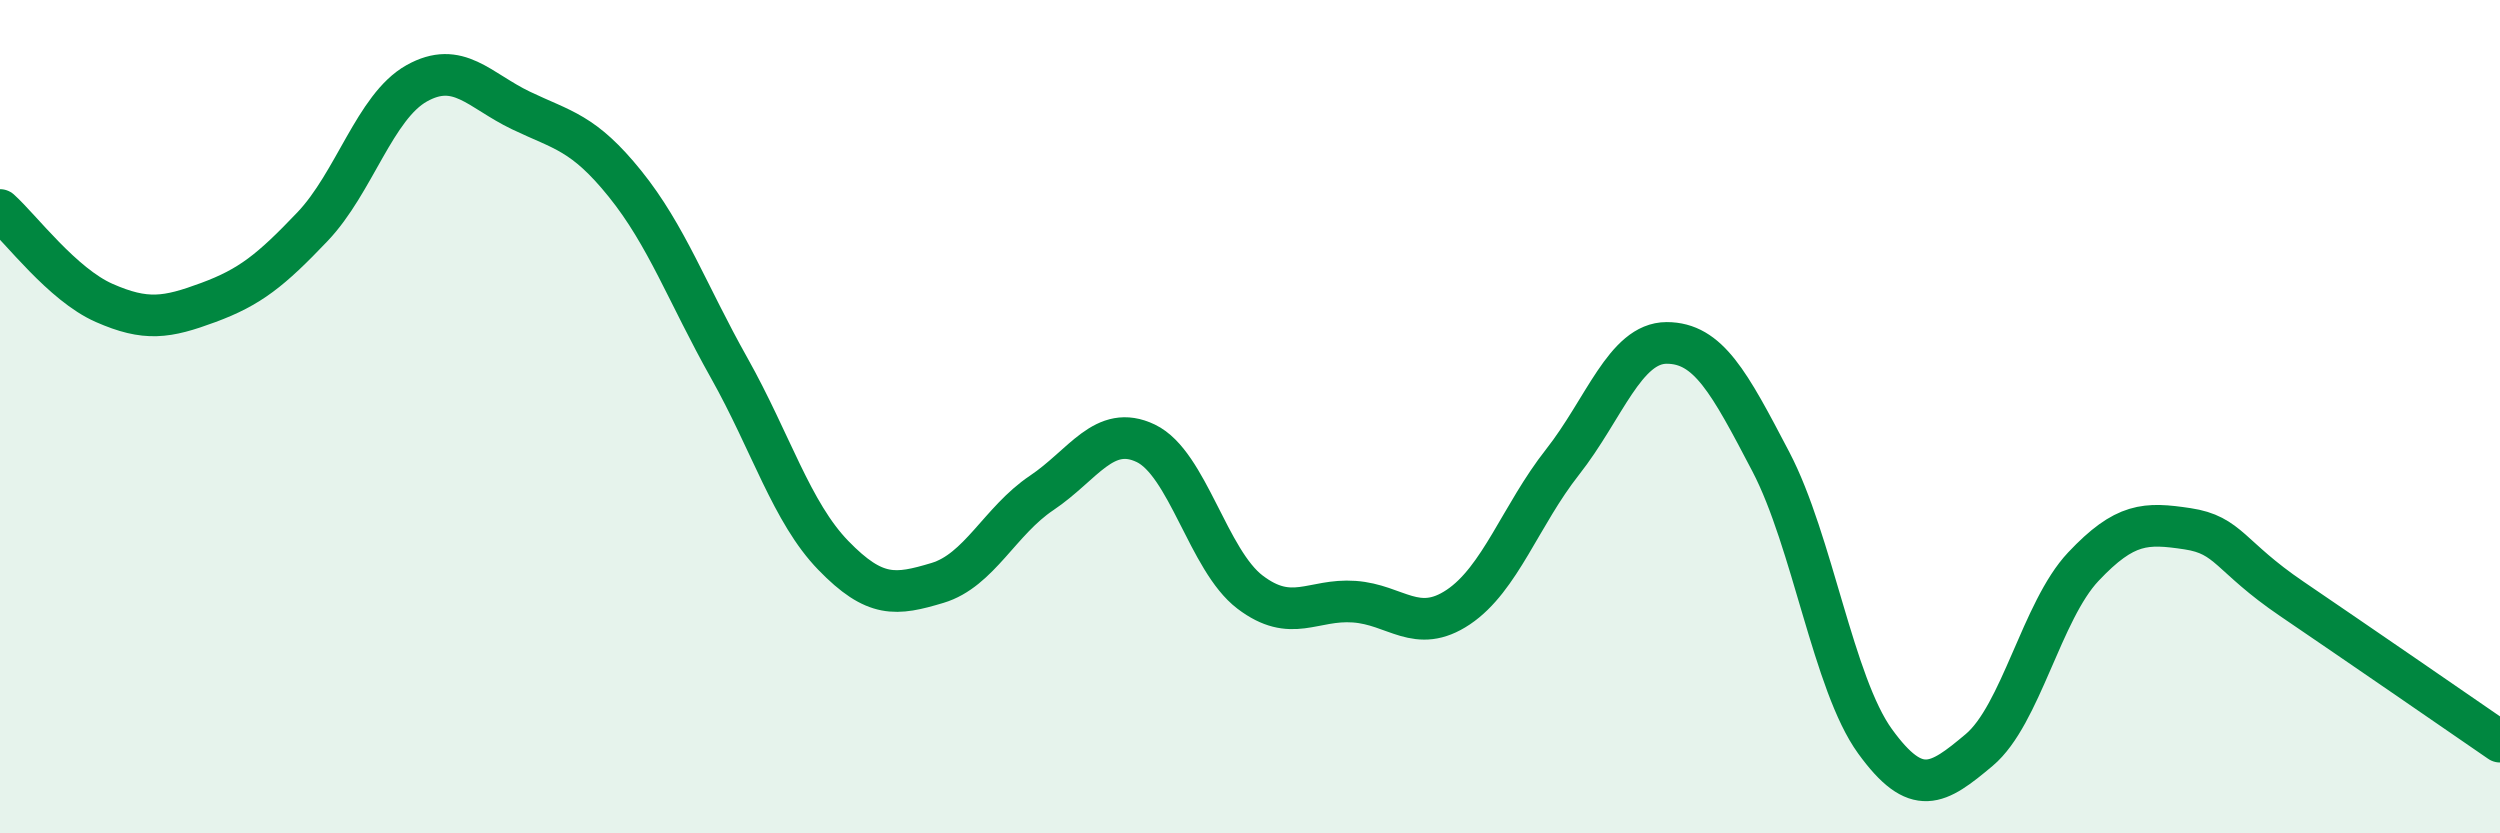 
    <svg width="60" height="20" viewBox="0 0 60 20" xmlns="http://www.w3.org/2000/svg">
      <path
        d="M 0,5.04 C 0.5,5.49 1.5,6.83 2.5,7.27 C 3.5,7.71 4,7.63 5,7.26 C 6,6.89 6.5,6.49 7.5,5.44 C 8.5,4.39 9,2.56 10,2 C 11,1.44 11.5,2.17 12.5,2.65 C 13.5,3.13 14,3.17 15,4.41 C 16,5.65 16.5,7.05 17.5,8.83 C 18.5,10.61 19,12.3 20,13.33 C 21,14.36 21.5,14.29 22.5,13.99 C 23.5,13.69 24,12.5 25,11.83 C 26,11.16 26.5,10.16 27.5,10.64 C 28.5,11.12 29,13.45 30,14.21 C 31,14.97 31.5,14.37 32.5,14.44 C 33.5,14.51 34,15.24 35,14.57 C 36,13.9 36.5,12.36 37.5,11.09 C 38.5,9.82 39,8.23 40,8.23 C 41,8.23 41.5,9.17 42.5,11.08 C 43.5,12.99 44,16.41 45,17.79 C 46,19.17 46.5,18.84 47.5,18 C 48.5,17.16 49,14.66 50,13.6 C 51,12.54 51.5,12.54 52.5,12.69 C 53.5,12.84 53.5,13.35 55,14.37 C 56.5,15.39 59,17.11 60,17.8L60 20L0 20Z"
        fill="#008740"
        opacity="0.1"
        stroke-linecap="round"
        stroke-linejoin="round"
      />
      <path
        d="M 0,5.04 C 0.5,5.49 1.5,6.83 2.5,7.27 C 3.5,7.71 4,7.63 5,7.26 C 6,6.89 6.5,6.49 7.5,5.44 C 8.5,4.39 9,2.56 10,2 C 11,1.44 11.5,2.17 12.5,2.65 C 13.5,3.13 14,3.17 15,4.41 C 16,5.65 16.5,7.05 17.5,8.83 C 18.5,10.61 19,12.3 20,13.33 C 21,14.36 21.5,14.29 22.5,13.99 C 23.5,13.69 24,12.5 25,11.83 C 26,11.16 26.5,10.16 27.5,10.64 C 28.5,11.12 29,13.45 30,14.21 C 31,14.97 31.5,14.37 32.5,14.44 C 33.5,14.51 34,15.24 35,14.57 C 36,13.9 36.5,12.36 37.5,11.09 C 38.5,9.82 39,8.23 40,8.23 C 41,8.23 41.5,9.17 42.5,11.08 C 43.5,12.99 44,16.41 45,17.79 C 46,19.17 46.5,18.84 47.5,18 C 48.5,17.16 49,14.66 50,13.6 C 51,12.54 51.5,12.54 52.5,12.69 C 53.5,12.84 53.5,13.35 55,14.37 C 56.5,15.39 59,17.11 60,17.8"
        stroke="#008740"
        stroke-width="1"
        fill="none"
        stroke-linecap="round"
        stroke-linejoin="round"
      />
    </svg>
  